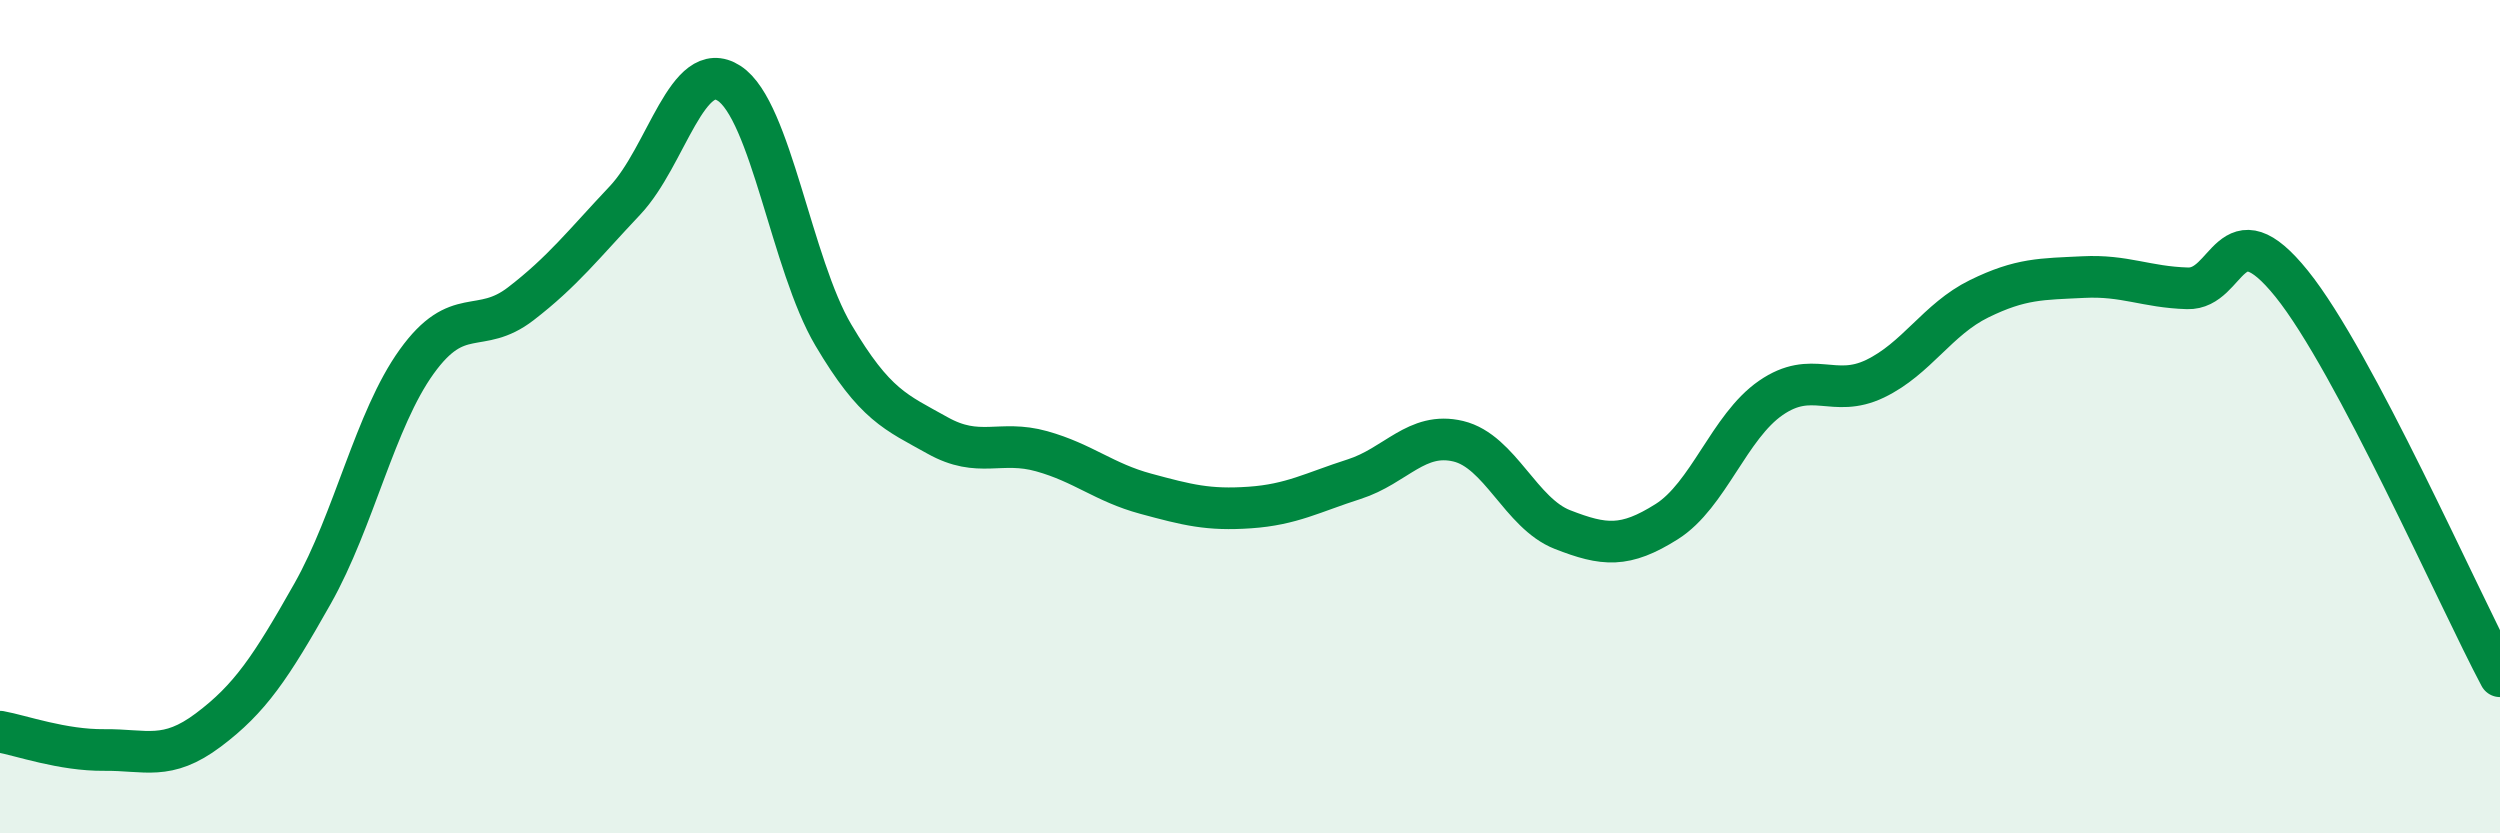 
    <svg width="60" height="20" viewBox="0 0 60 20" xmlns="http://www.w3.org/2000/svg">
      <path
        d="M 0,17.56 C 0.5,17.65 1.5,18.01 2.5,18 C 3.5,17.99 4,18.27 5,17.52 C 6,16.77 6.5,16.02 7.5,14.25 C 8.5,12.48 9,10.07 10,8.68 C 11,7.29 11.5,8.06 12.5,7.29 C 13.5,6.52 14,5.87 15,4.81 C 16,3.75 16.5,1.35 17.5,2 C 18.5,2.65 19,6.35 20,8.04 C 21,9.73 21.5,9.89 22.5,10.45 C 23.5,11.01 24,10.55 25,10.83 C 26,11.11 26.5,11.58 27.5,11.85 C 28.5,12.12 29,12.25 30,12.18 C 31,12.11 31.5,11.82 32.5,11.5 C 33.5,11.18 34,10.35 35,10.59 C 36,10.83 36.5,12.32 37.5,12.71 C 38.5,13.1 39,13.15 40,12.52 C 41,11.89 41.5,10.24 42.5,9.55 C 43.5,8.86 44,9.57 45,9.09 C 46,8.61 46.5,7.66 47.5,7.17 C 48.5,6.68 49,6.7 50,6.65 C 51,6.6 51.5,6.89 52.5,6.92 C 53.5,6.95 53.5,4.95 55,6.81 C 56.5,8.67 59,14.35 60,16.23L60 20L0 20Z"
        fill="#008740"
        opacity="0.1"
        stroke-linecap="round"
        stroke-linejoin="round"
      />
      <path
        d="M 0,17.56 C 0.5,17.65 1.5,18.01 2.5,18 C 3.5,17.99 4,18.27 5,17.52 C 6,16.77 6.5,16.02 7.5,14.25 C 8.5,12.48 9,10.07 10,8.68 C 11,7.29 11.5,8.06 12.5,7.29 C 13.5,6.52 14,5.87 15,4.81 C 16,3.75 16.5,1.35 17.5,2 C 18.5,2.65 19,6.35 20,8.04 C 21,9.73 21.5,9.89 22.5,10.45 C 23.5,11.01 24,10.55 25,10.83 C 26,11.11 26.5,11.58 27.5,11.85 C 28.5,12.12 29,12.25 30,12.18 C 31,12.11 31.5,11.82 32.5,11.5 C 33.5,11.18 34,10.35 35,10.59 C 36,10.83 36.5,12.32 37.5,12.71 C 38.5,13.1 39,13.15 40,12.52 C 41,11.89 41.5,10.24 42.5,9.55 C 43.5,8.86 44,9.57 45,9.09 C 46,8.61 46.5,7.66 47.5,7.17 C 48.5,6.68 49,6.7 50,6.65 C 51,6.6 51.5,6.89 52.5,6.92 C 53.5,6.95 53.5,4.95 55,6.81 C 56.5,8.67 59,14.35 60,16.23"
        stroke="#008740"
        stroke-width="1"
        fill="none"
        stroke-linecap="round"
        stroke-linejoin="round"
      />
    </svg>
  